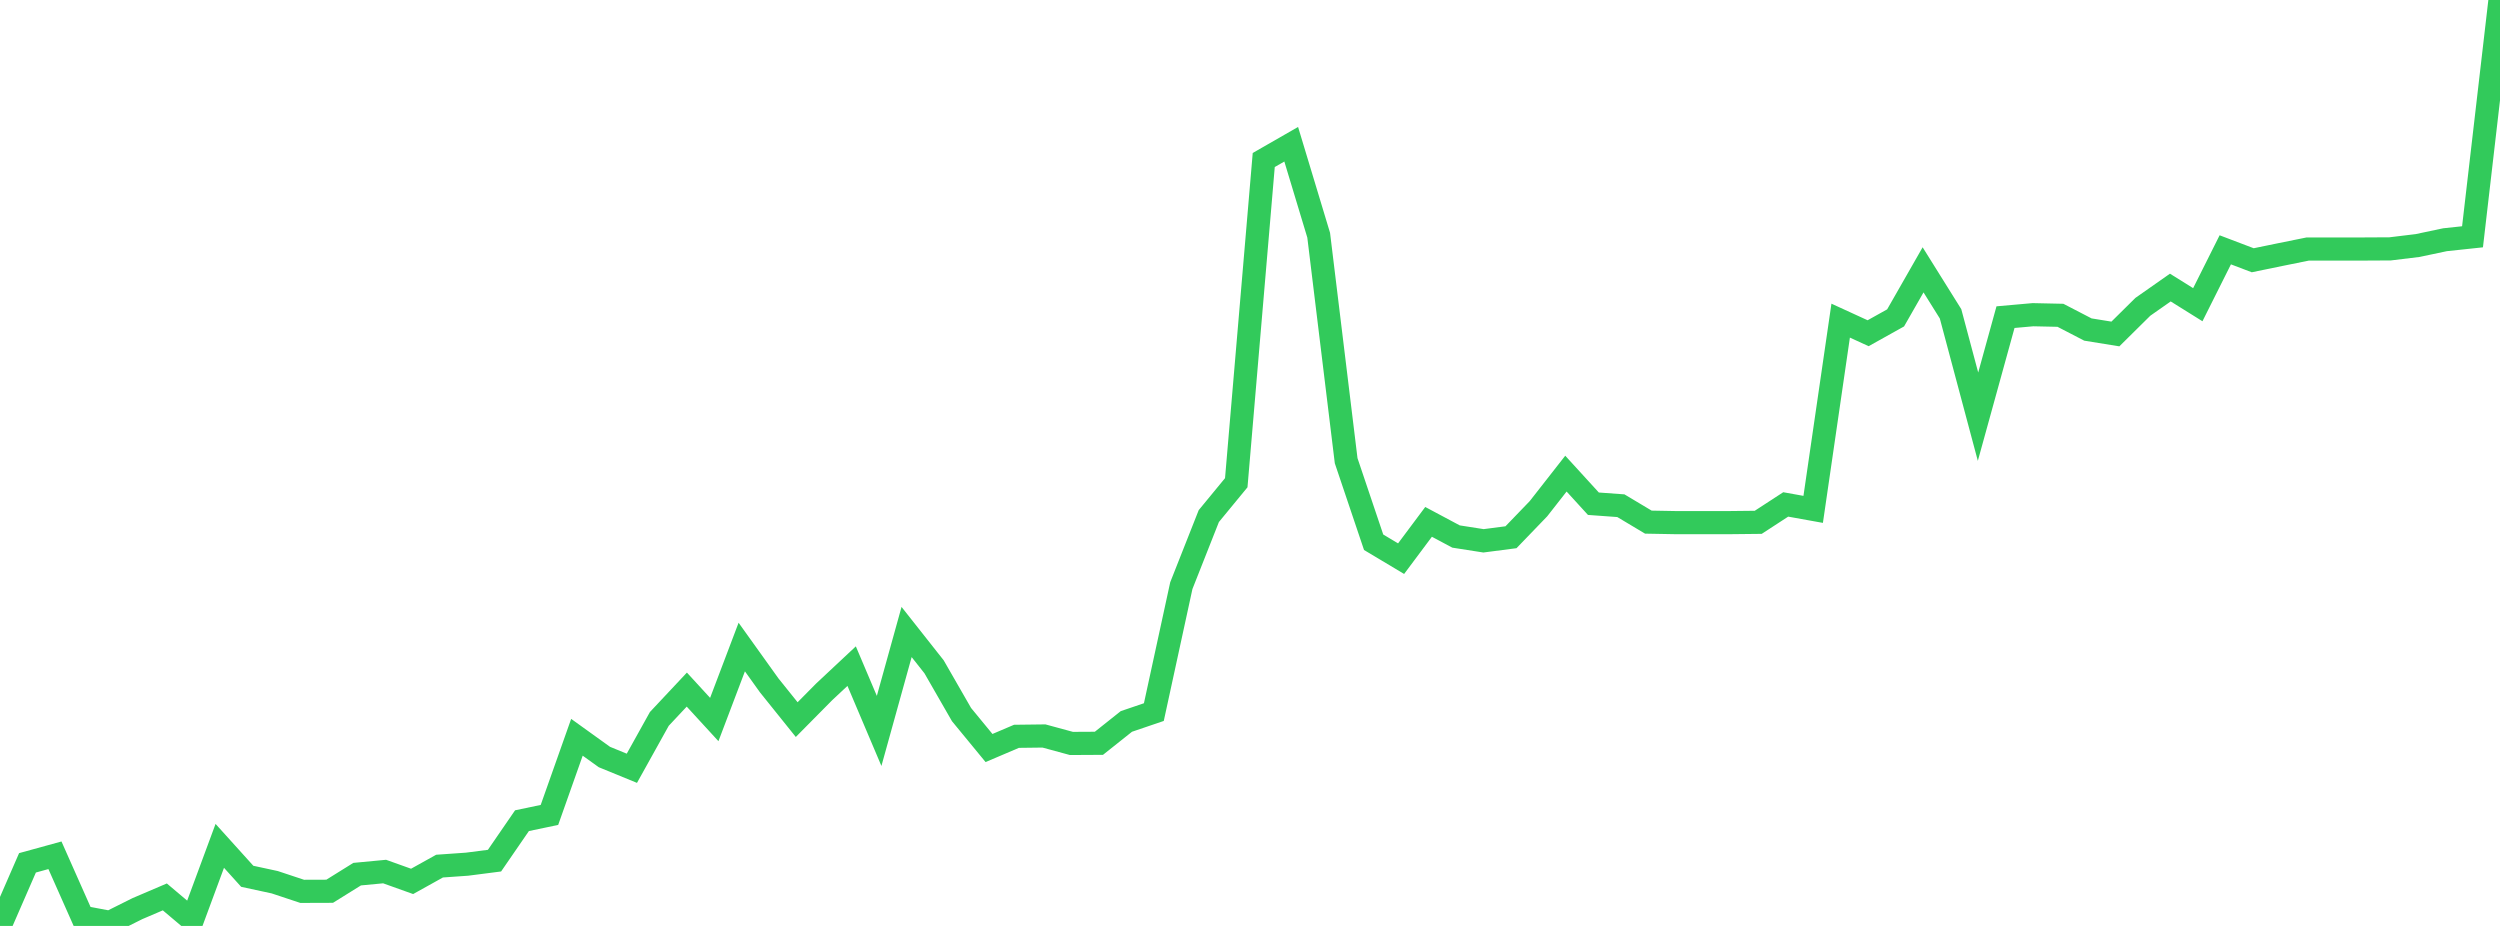 <?xml version="1.0" standalone="no"?>
<!DOCTYPE svg PUBLIC "-//W3C//DTD SVG 1.1//EN" "http://www.w3.org/Graphics/SVG/1.1/DTD/svg11.dtd">

<svg width="135" height="50" viewBox="0 0 135 50" preserveAspectRatio="none" 
  xmlns="http://www.w3.org/2000/svg"
  xmlns:xlink="http://www.w3.org/1999/xlink">


<polyline points="0.0, 50.0 1.484, 46.593 2.967, 46.185 4.451, 49.528 5.934, 49.808 7.418, 49.067 8.901, 48.433 10.385, 49.685 11.868, 45.676 13.352, 47.32 14.835, 47.64 16.319, 48.133 17.802, 48.128 19.286, 47.204 20.769, 47.064 22.253, 47.595 23.736, 46.77 25.22, 46.666 26.703, 46.475 28.187, 44.317 29.67, 44.006 31.154, 39.813 32.637, 40.879 34.121, 41.487 35.604, 38.821 37.088, 37.238 38.571, 38.854 40.055, 34.94 41.538, 37.011 43.022, 38.859 44.505, 37.36 45.989, 35.971 47.473, 39.47 48.956, 34.128 50.44, 36.008 51.923, 38.588 53.407, 40.393 54.89, 39.761 56.374, 39.743 57.857, 40.146 59.341, 40.138 60.824, 38.958 62.308, 38.453 63.791, 31.626 65.275, 27.869 66.758, 26.067 68.242, 8.64 69.725, 7.789 71.209, 12.702 72.692, 24.878 74.176, 29.281 75.659, 30.168 77.143, 28.181 78.626, 28.972 80.11, 29.204 81.593, 29.011 83.077, 27.471 84.56, 25.576 86.044, 27.201 87.527, 27.308 89.011, 28.195 90.495, 28.222 91.978, 28.223 93.462, 28.221 94.945, 28.205 96.429, 27.239 97.912, 27.506 99.396, 17.314 100.879, 17.994 102.363, 17.166 103.846, 14.571 105.33, 16.947 106.813, 22.501 108.297, 17.126 109.78, 16.994 111.264, 17.026 112.747, 17.795 114.231, 18.035 115.714, 16.568 117.198, 15.528 118.681, 16.454 120.165, 13.49 121.648, 14.054 123.132, 13.748 124.615, 13.448 126.099, 13.447 127.582, 13.447 129.066, 13.439 130.549, 13.259 132.033, 12.945 133.516, 12.787 135.0, 0.0" fill="none" stroke="#32ca5b" stroke-width="1.25"/>

</svg>